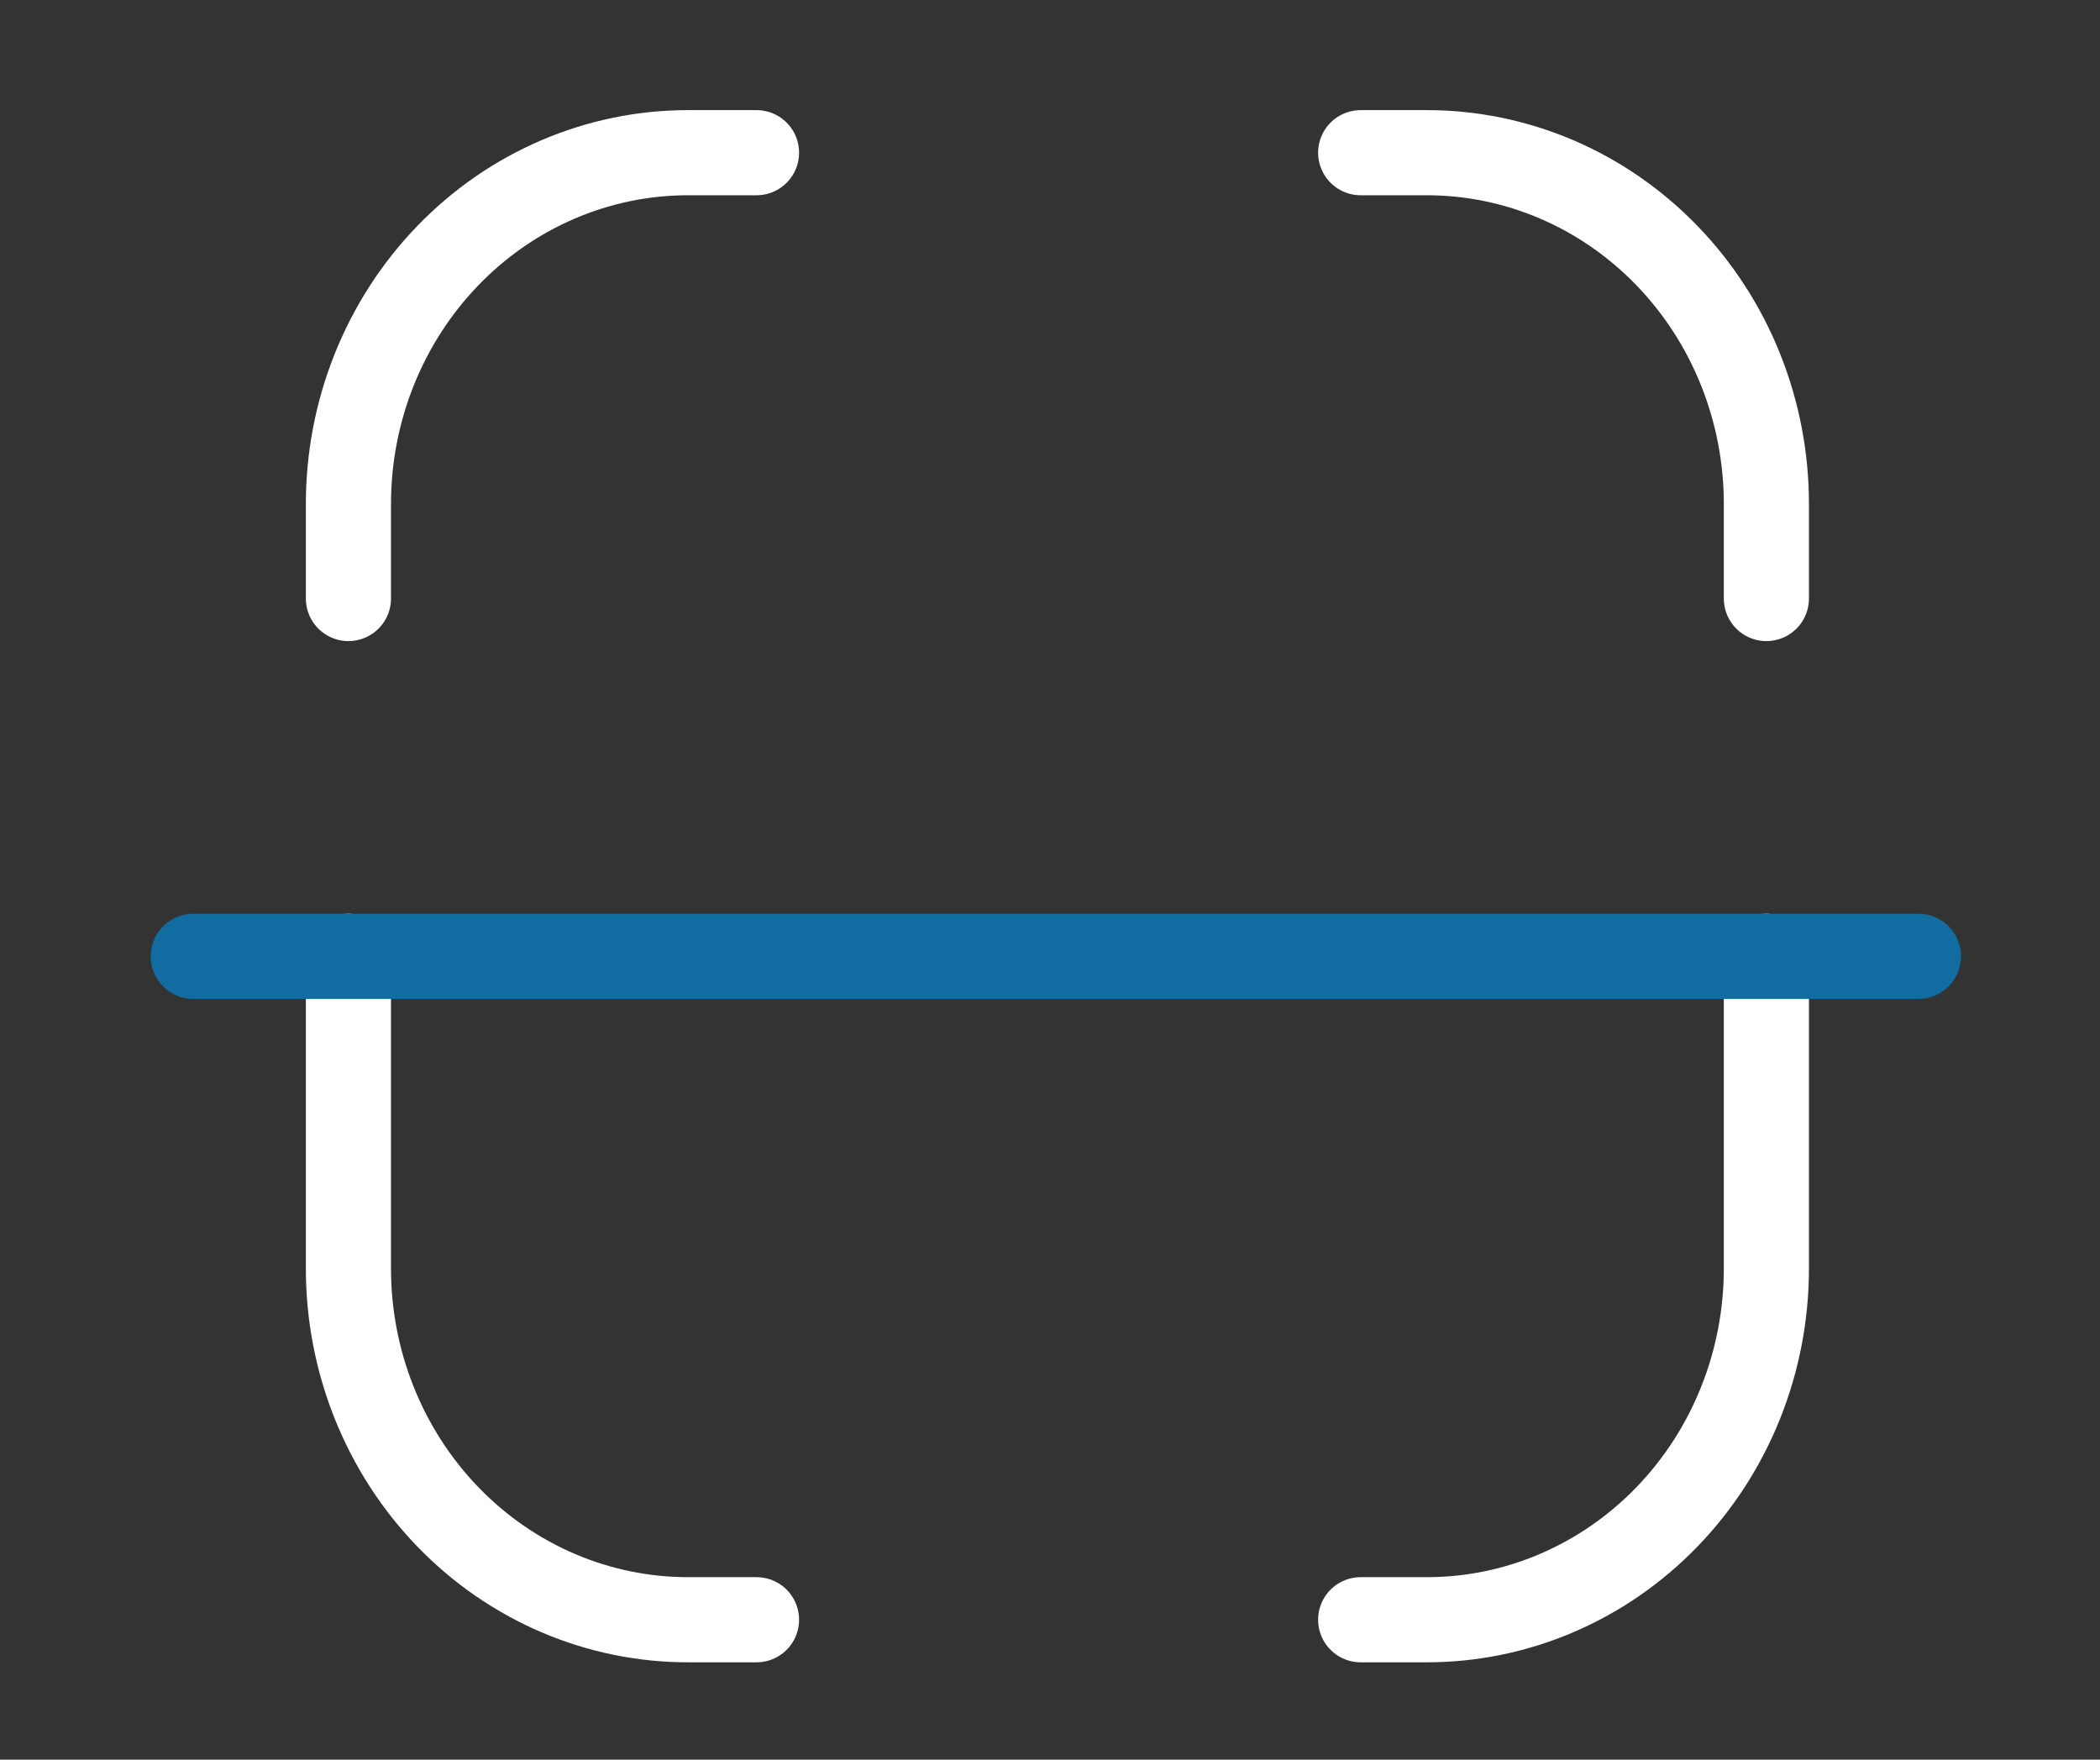 <svg width="37" height="31" viewBox="0 0 37 31" fill="none" xmlns="http://www.w3.org/2000/svg">
<rect x="0" y="0" width="37" height="31" fill="#333333" stroke="none"/>
<path d="M31.122 10.544V8.893C31.126 7.247 30.496 5.667 29.37 4.503C28.245 3.339 26.718 2.686 25.126 2.69H23.974" stroke="white" stroke-width="1.5" stroke-linecap="round" stroke-linejoin="round"/>
<path d="M6.139 10.544V8.893C6.135 7.249 6.764 5.672 7.886 4.508C9.008 3.344 10.532 2.69 12.121 2.69H13.329" stroke="white" stroke-width="1.5" stroke-linecap="round" stroke-linejoin="round"/>
<path d="M31.122 16.848V22.332C31.126 23.979 30.496 25.559 29.37 26.723C28.245 27.887 26.718 28.539 25.126 28.535H23.974" stroke="white" stroke-width="1.5" stroke-linecap="round" stroke-linejoin="round"/>
<path d="M6.139 16.848V22.332C6.135 23.979 6.766 25.559 7.891 26.723C9.016 27.887 10.543 28.539 12.135 28.535H13.329" stroke="white" stroke-width="1.5" stroke-linecap="round" stroke-linejoin="round"/>
<path d="M33.801 16.848H3.405" stroke="#106CA1" stroke-width="1.5" stroke-linecap="round" stroke-linejoin="round"/>
</svg>
